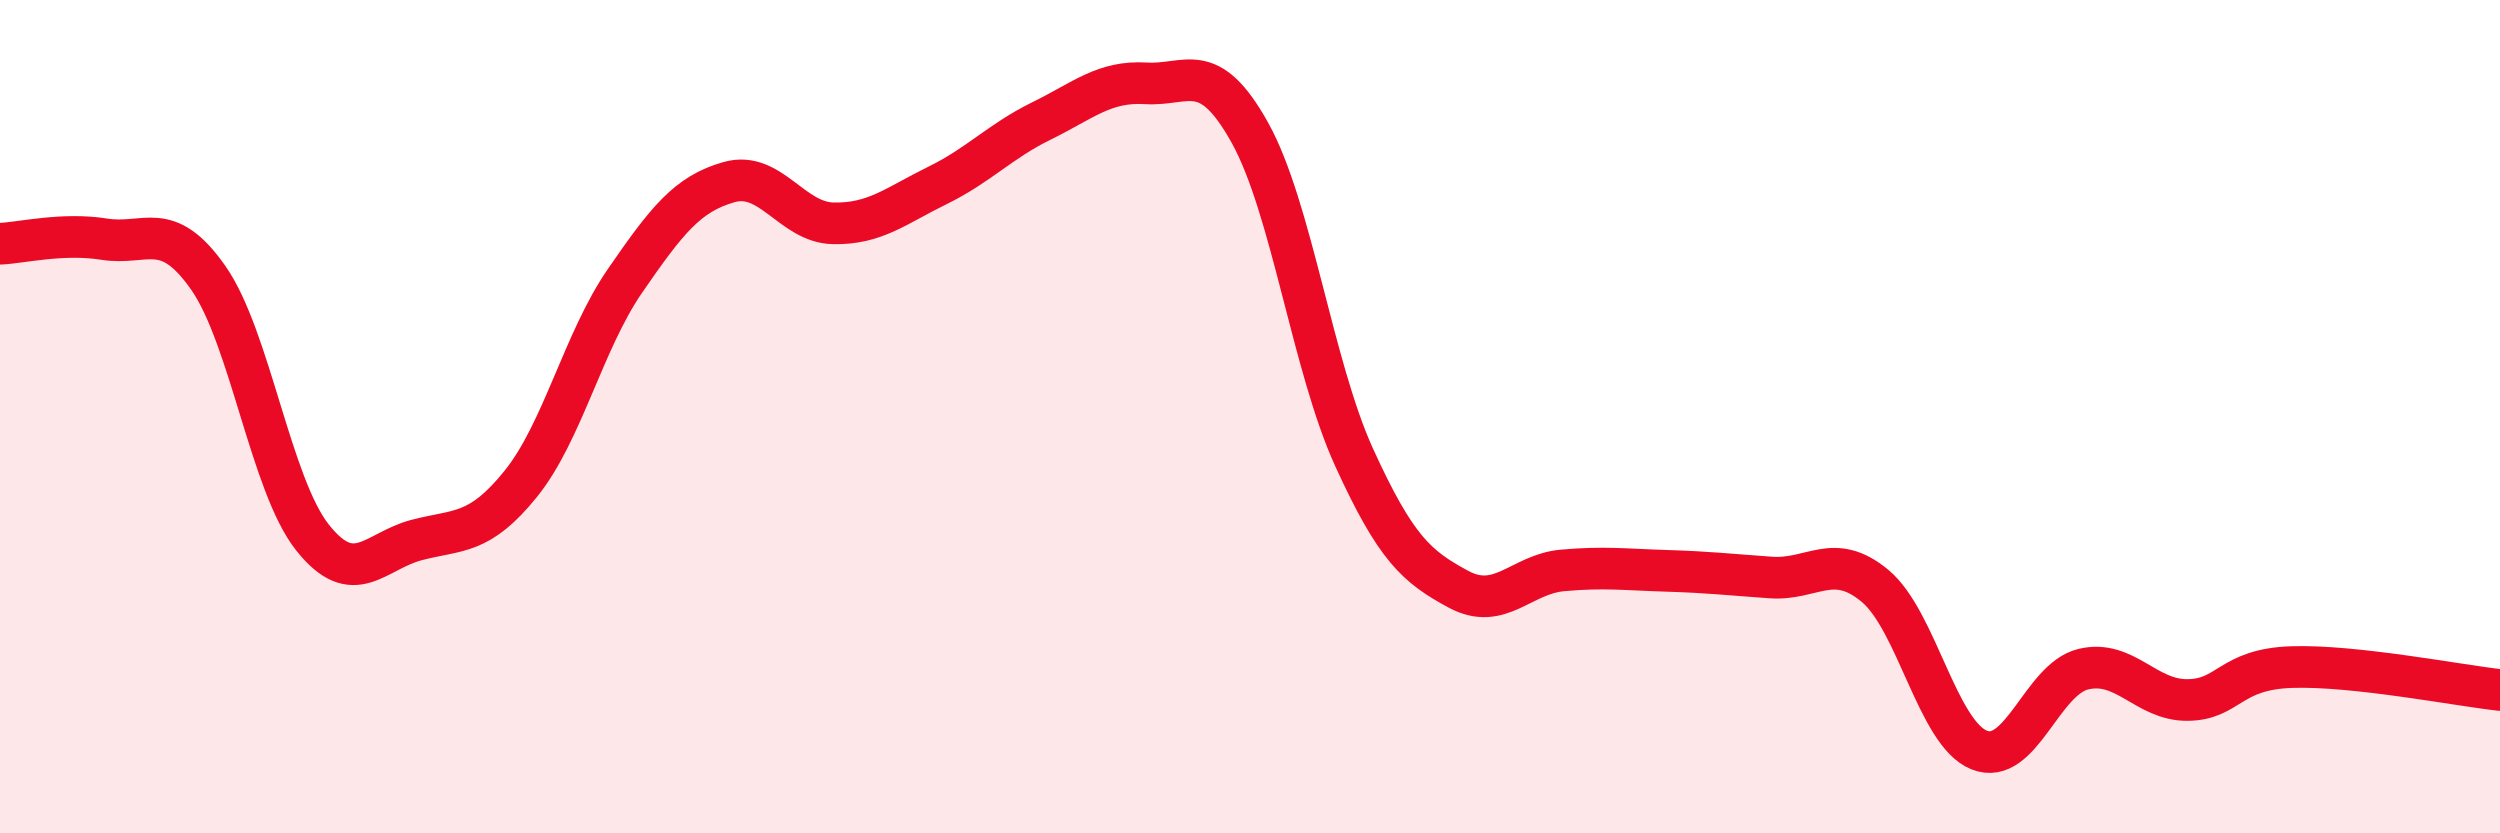 
    <svg width="60" height="20" viewBox="0 0 60 20" xmlns="http://www.w3.org/2000/svg">
      <path
        d="M 0,5.85 C 0.5,5.83 1.5,5.58 2.5,5.74 C 3.5,5.9 4,5.24 5,6.67 C 6,8.1 6.5,11.64 7.5,12.9 C 8.5,14.16 9,13.22 10,12.96 C 11,12.7 11.5,12.85 12.5,11.61 C 13.5,10.37 14,8.19 15,6.74 C 16,5.29 16.5,4.65 17.5,4.37 C 18.5,4.09 19,5.34 20,5.36 C 21,5.38 21.5,4.94 22.5,4.45 C 23.5,3.96 24,3.39 25,2.9 C 26,2.41 26.5,1.94 27.5,2 C 28.5,2.06 29,1.39 30,3.19 C 31,4.99 31.5,8.79 32.5,10.98 C 33.5,13.17 34,13.6 35,14.14 C 36,14.68 36.5,13.78 37.5,13.69 C 38.5,13.6 39,13.67 40,13.7 C 41,13.73 41.5,13.79 42.5,13.86 C 43.5,13.93 44,13.23 45,14.06 C 46,14.89 46.5,17.6 47.5,18 C 48.5,18.4 49,16.3 50,16.06 C 51,15.82 51.5,16.81 52.5,16.8 C 53.5,16.79 53.5,16.06 55,16.01 C 56.5,15.96 59,16.45 60,16.56L60 20L0 20Z"
        fill="#EB0A25"
        opacity="0.1"
        stroke-linecap="round"
        stroke-linejoin="round"
      />
      <path
        d="M 0,5.85 C 0.5,5.83 1.5,5.58 2.5,5.74 C 3.5,5.9 4,5.24 5,6.67 C 6,8.1 6.5,11.64 7.5,12.9 C 8.5,14.16 9,13.22 10,12.96 C 11,12.7 11.5,12.85 12.5,11.61 C 13.5,10.37 14,8.19 15,6.74 C 16,5.29 16.5,4.65 17.5,4.37 C 18.5,4.09 19,5.34 20,5.36 C 21,5.38 21.5,4.94 22.5,4.45 C 23.5,3.96 24,3.39 25,2.9 C 26,2.41 26.5,1.94 27.5,2 C 28.5,2.06 29,1.39 30,3.19 C 31,4.99 31.5,8.79 32.5,10.98 C 33.5,13.17 34,13.6 35,14.14 C 36,14.68 36.5,13.78 37.5,13.69 C 38.5,13.6 39,13.67 40,13.7 C 41,13.73 41.5,13.79 42.5,13.86 C 43.5,13.93 44,13.23 45,14.06 C 46,14.89 46.5,17.6 47.5,18 C 48.5,18.4 49,16.3 50,16.06 C 51,15.82 51.5,16.81 52.5,16.8 C 53.5,16.79 53.5,16.06 55,16.01 C 56.5,15.96 59,16.45 60,16.56"
        stroke="#EB0A25"
        stroke-width="1"
        fill="none"
        stroke-linecap="round"
        stroke-linejoin="round"
      />
    </svg>
  
